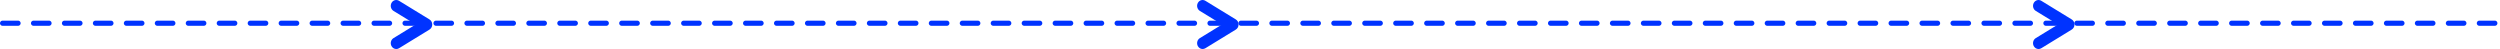<?xml version="1.0" encoding="UTF-8"?>
<svg xmlns="http://www.w3.org/2000/svg" width="969" height="19" viewBox="0 0 969 19" fill="none">
  <path d="M1 9H968" stroke="#0033FF" stroke-width="2" stroke-linecap="round" stroke-dasharray="6 6"></path>
  <path d="M166.47 7.537L154.662 0.304C153.641 -0.322 152.336 0.05 151.747 1.134C151.158 2.218 151.508 3.603 152.529 4.229L161.133 9.5L152.529 14.771C151.508 15.397 151.158 16.782 151.747 17.866C152.142 18.594 152.86 19 153.598 19C153.96 19 154.326 18.902 154.662 18.696L166.47 11.462C167.131 11.057 167.538 10.309 167.538 9.5C167.538 8.69 167.131 7.942 166.47 7.537Z" fill="#0033FF"></path>
  <path d="M479.009 7.537L467.201 0.304C466.18 -0.322 464.875 0.05 464.286 1.134C463.697 2.218 464.047 3.603 465.068 4.229L473.672 9.5L465.068 14.771C464.047 15.397 463.697 16.782 464.286 17.866C464.681 18.594 465.399 19 466.137 19C466.499 19 466.865 18.902 467.201 18.696L479.009 11.462C479.67 11.057 480.077 10.309 480.077 9.5C480.077 8.69 479.67 7.942 479.009 7.537Z" fill="#0033FF"></path>
  <path d="M803.009 7.537L791.201 0.304C790.18 -0.322 788.875 0.05 788.286 1.134C787.697 2.218 788.047 3.603 789.068 4.229L797.672 9.5L789.068 14.771C788.047 15.397 787.697 16.782 788.286 17.866C788.681 18.594 789.399 19 790.137 19C790.499 19 790.865 18.902 791.201 18.696L803.009 11.462C803.67 11.057 804.077 10.309 804.077 9.5C804.077 8.69 803.67 7.942 803.009 7.537Z" fill="#0033FF"></path>
</svg>
